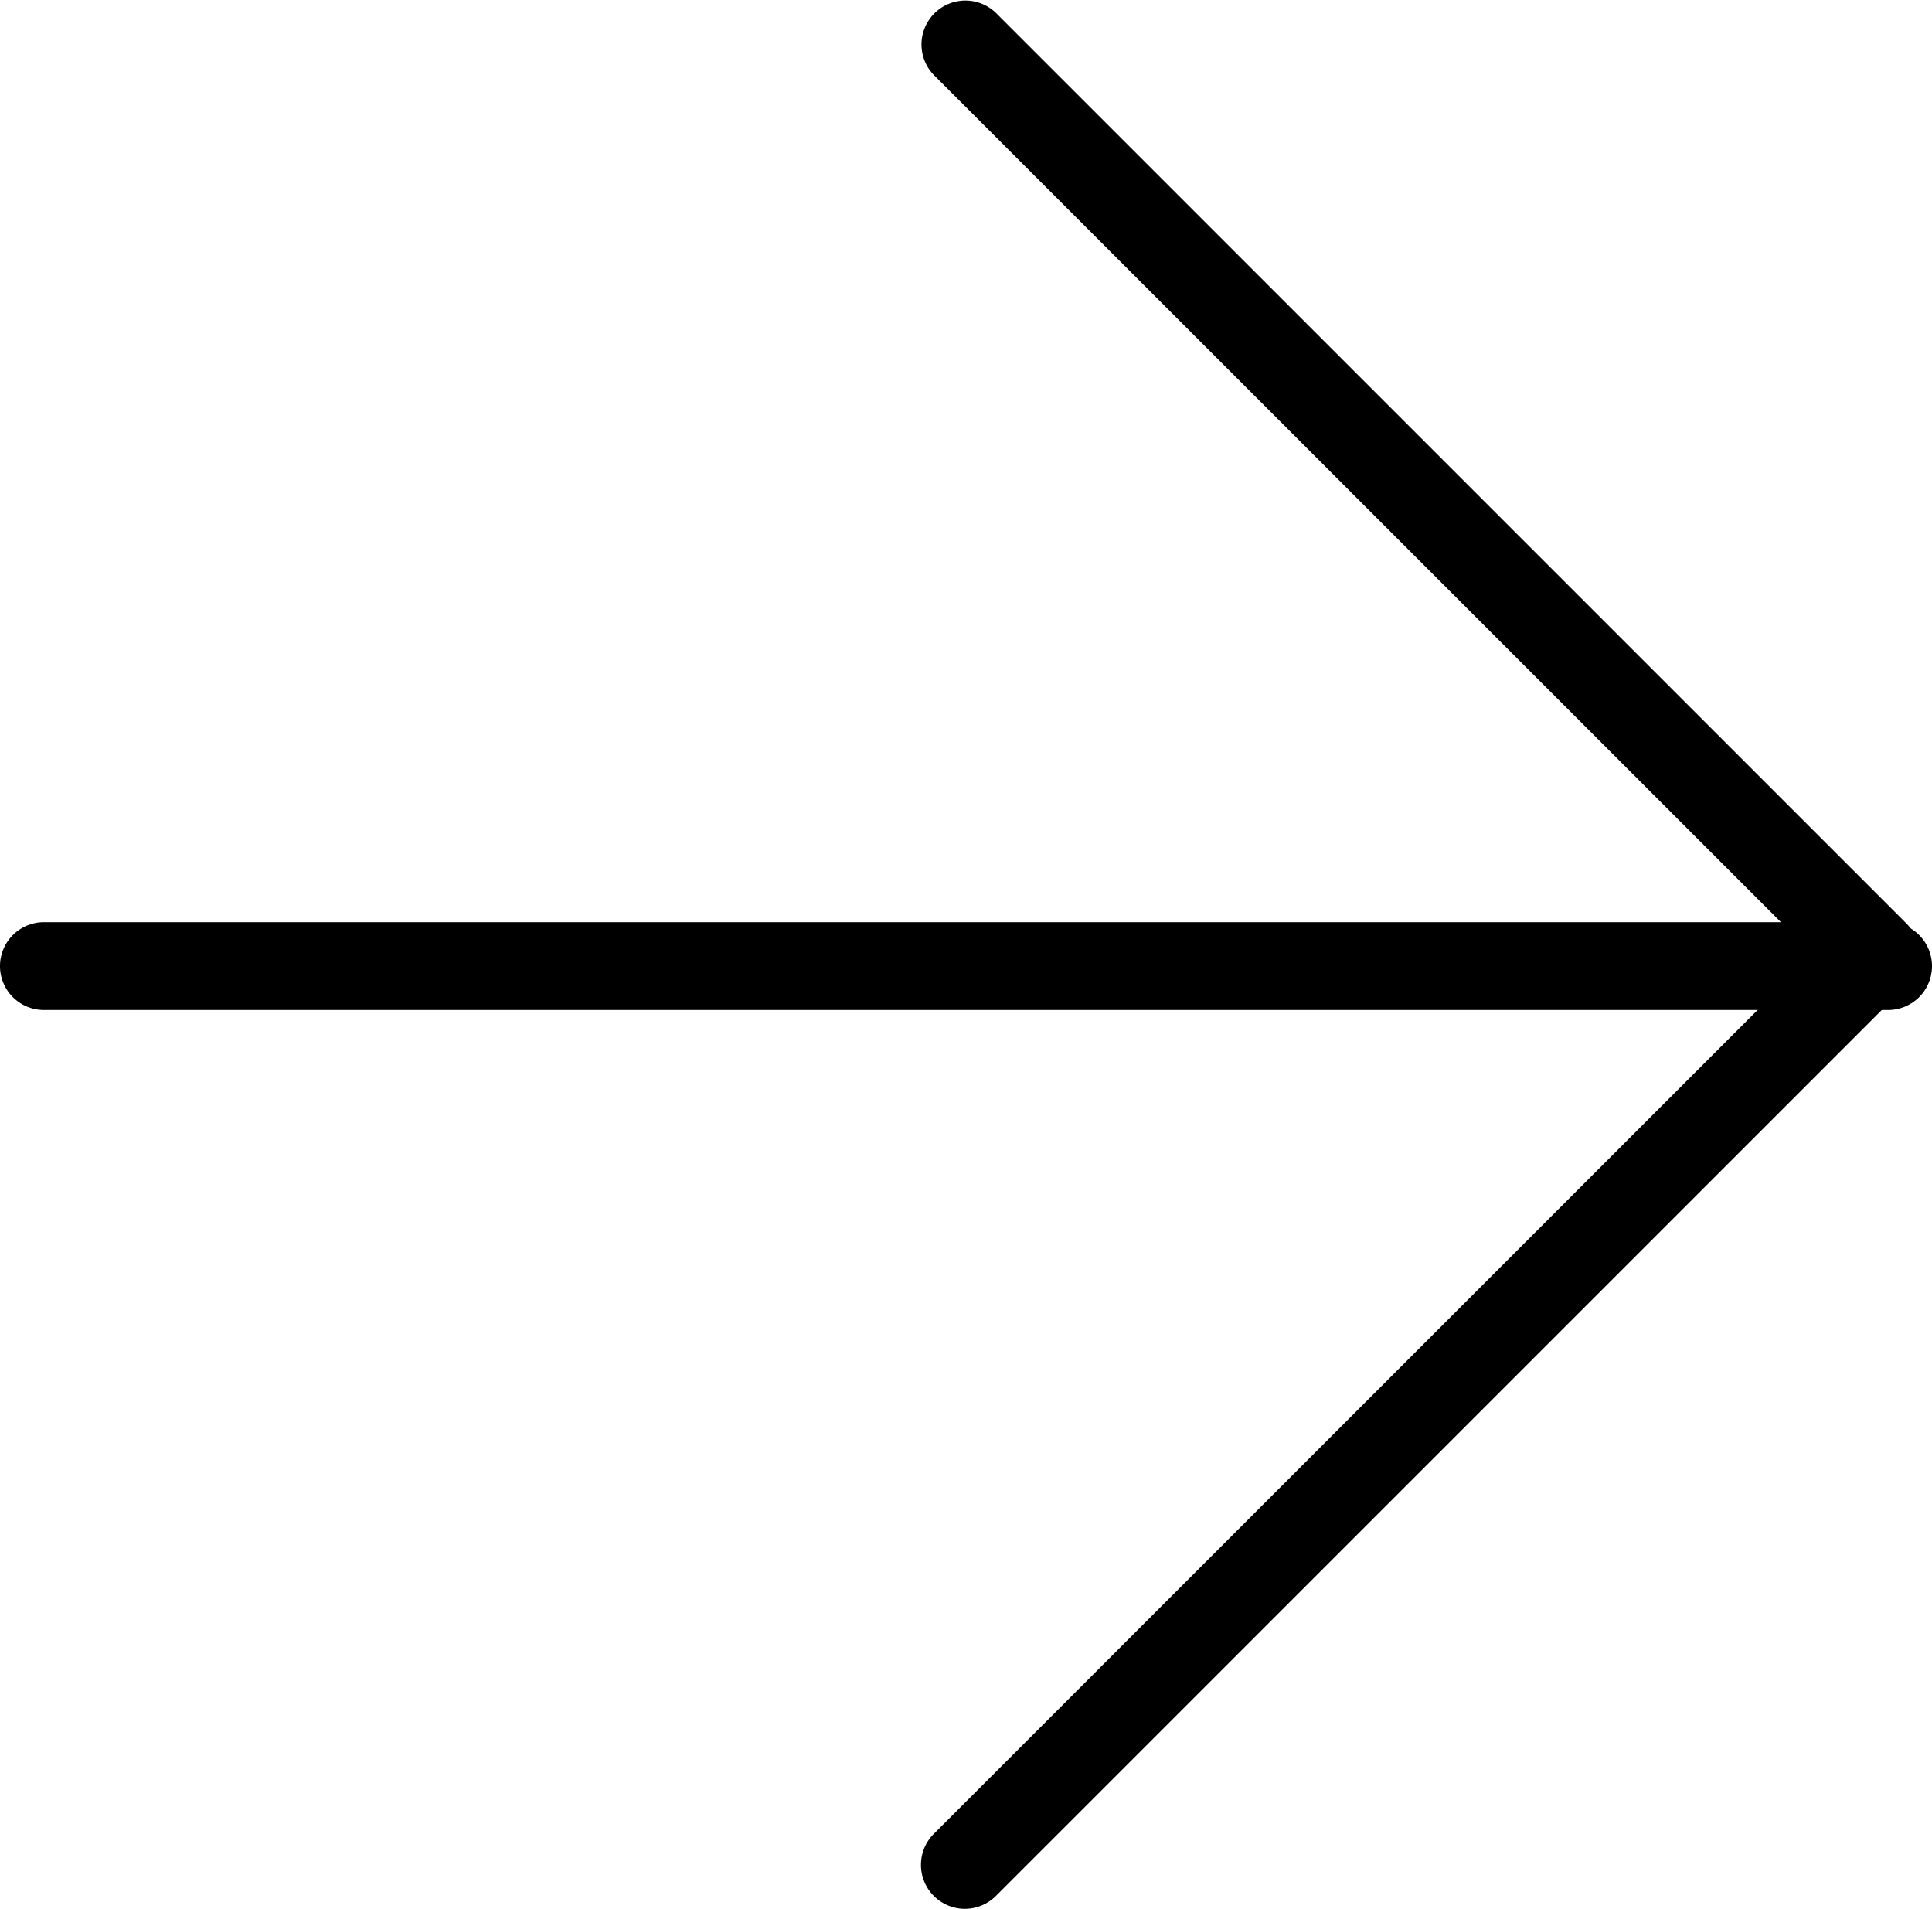 <svg xmlns="http://www.w3.org/2000/svg" width="44" height="43.468" viewBox="0 0 44 43.468">
  <g id="arrow-right" transform="translate(1.24 1)">
    <path id="Ligne_46" data-name="Ligne 46" d="M42,1H0A1,1,0,0,1-1,0,1,1,0,0,1,0-1H42a1,1,0,0,1,1,1A1,1,0,0,1,42,1Z" transform="translate(-0.24 21)"/>
    <path id="Tracé_2119" data-name="Tracé 2119" d="M12,47.468a1,1,0,0,1-.707-1.707L31.32,25.734,11.293,5.707a1,1,0,0,1,1.414-1.414L33.441,25.027a1,1,0,0,1,0,1.414L12.707,47.175A1,1,0,0,1,12,47.468Z" transform="translate(8.734 -5)"/>
  </g>
</svg>
